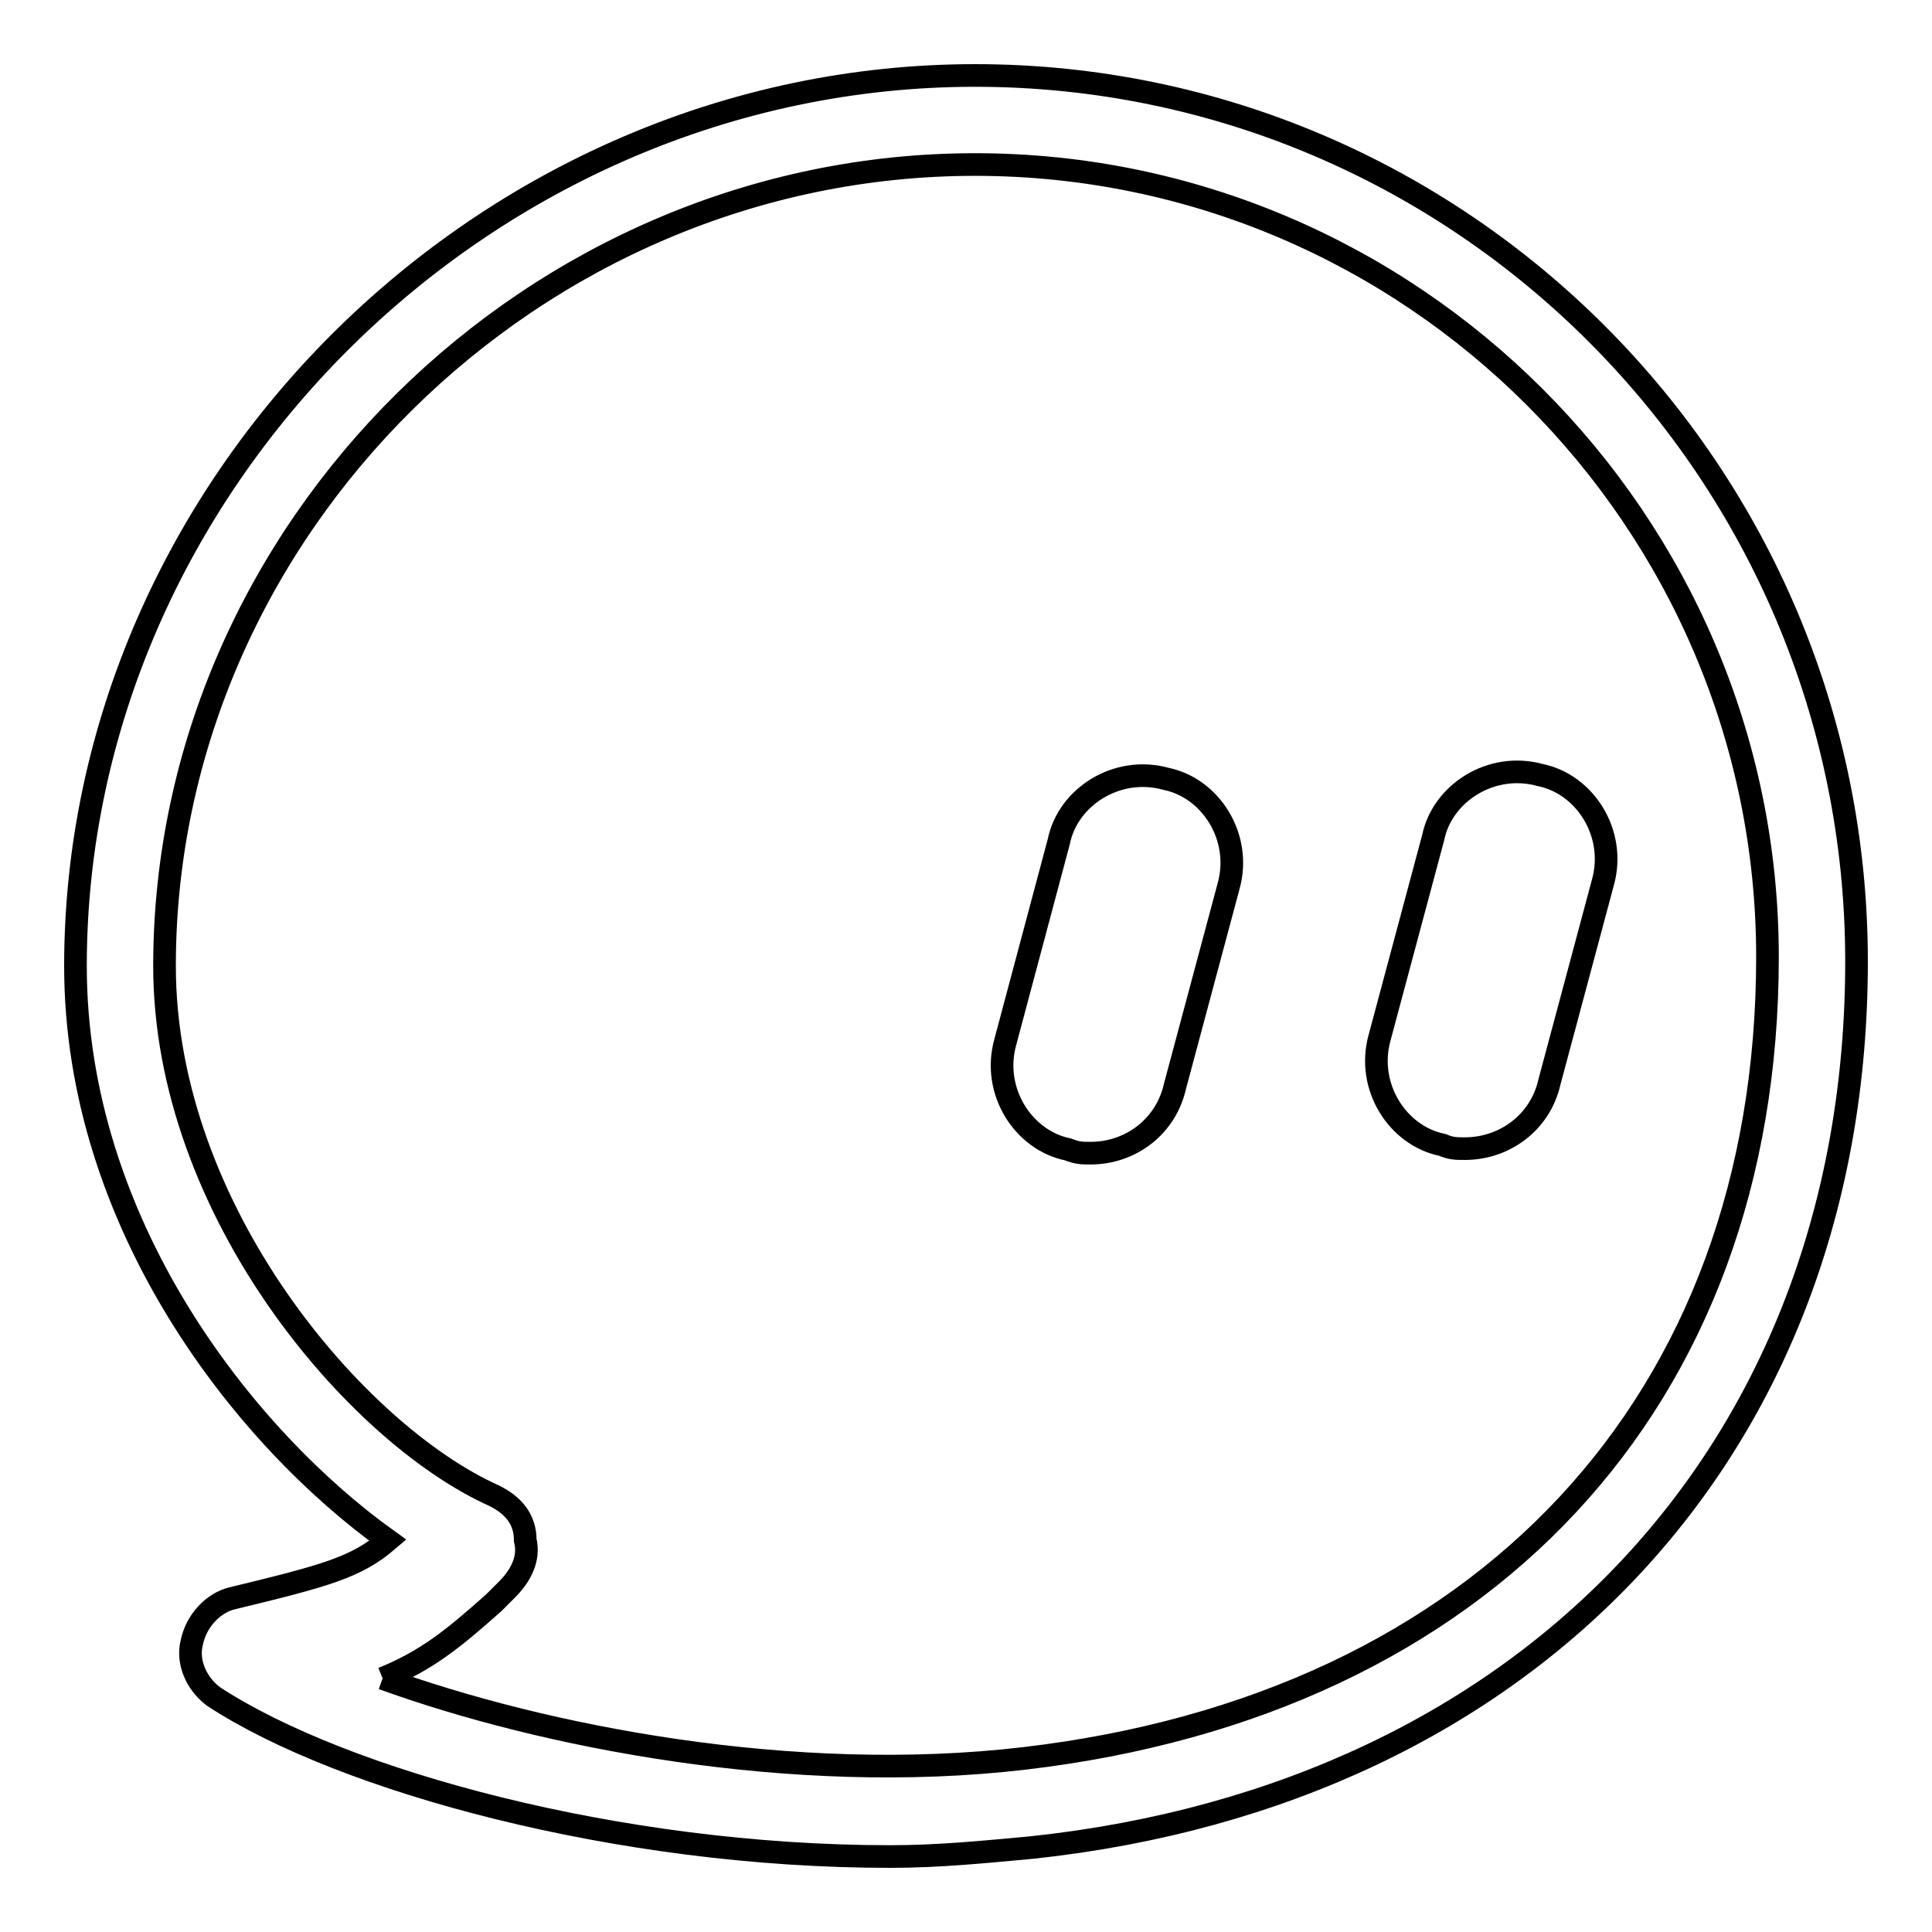 <?xml version="1.0" encoding="utf-8"?>
<!-- Svg Vector Icons : http://www.onlinewebfonts.com/icon -->
<!DOCTYPE svg PUBLIC "-//W3C//DTD SVG 1.1//EN" "http://www.w3.org/Graphics/SVG/1.1/DTD/svg11.dtd">
<svg version="1.1" xmlns="http://www.w3.org/2000/svg" xmlns:xlink="http://www.w3.org/1999/xlink" x="0px" y="0px" viewBox="0 0 256 256" enable-background="new 0 0 256 256" xml:space="preserve">
<g> <path stroke-width="3" fill-opacity="0" stroke="#000000"  d="M194.1,152.2c5.3,0,10-3.5,11.2-8.8l7.1-26.5c1.8-6.5-2.4-13-8.3-14.2c-6.5-1.8-13,2.4-14.2,8.3l-7.1,26.5 c-1.8,6.5,2.4,13,8.3,14.2C192.3,152.2,192.9,152.2,194.1,152.2z M144.5,152.8c5.3,0,10-3.5,11.2-8.9l7.1-26.5 c1.8-6.5-2.4-13-8.3-14.2c-6.5-1.8-13,2.4-14.2,8.3l-7.1,26.6c-1.8,6.5,2.4,13,8.3,14.2C142.8,152.8,143.3,152.8,144.5,152.8 L144.5,152.8z M28.3,224.8c-2.4-1.8-3.5-4.7-2.9-7.1c0.6-3,2.9-5.3,5.3-5.9c12.4-3,16.5-4.1,20.7-7.7C32.4,190.5,10,162.2,10,128 C10,64.3,64.3,10,129.2,10C193.5,10,246,62.5,246,127.4c0,64.3-43.1,110.3-109.2,117.4c-6.5,0.6-12.4,1.2-18.9,1.2 C82,246,45.4,236,28.3,224.8z M50.7,222.4c21.2,7.7,54.3,14.2,85,10.6c60.8-7.1,98.5-47.2,98.5-106.2c0-57.8-47.2-105-105-105 C70.8,21.8,21.8,70.2,21.8,128c0,32.4,25.4,62,43.7,70.2c2.4,1.2,4.1,3,4.1,5.9c0.6,2.4-0.6,4.7-2.4,6.5l-1.8,1.8 C60.1,217.1,56.6,220,50.7,222.4"/></g>
</svg>